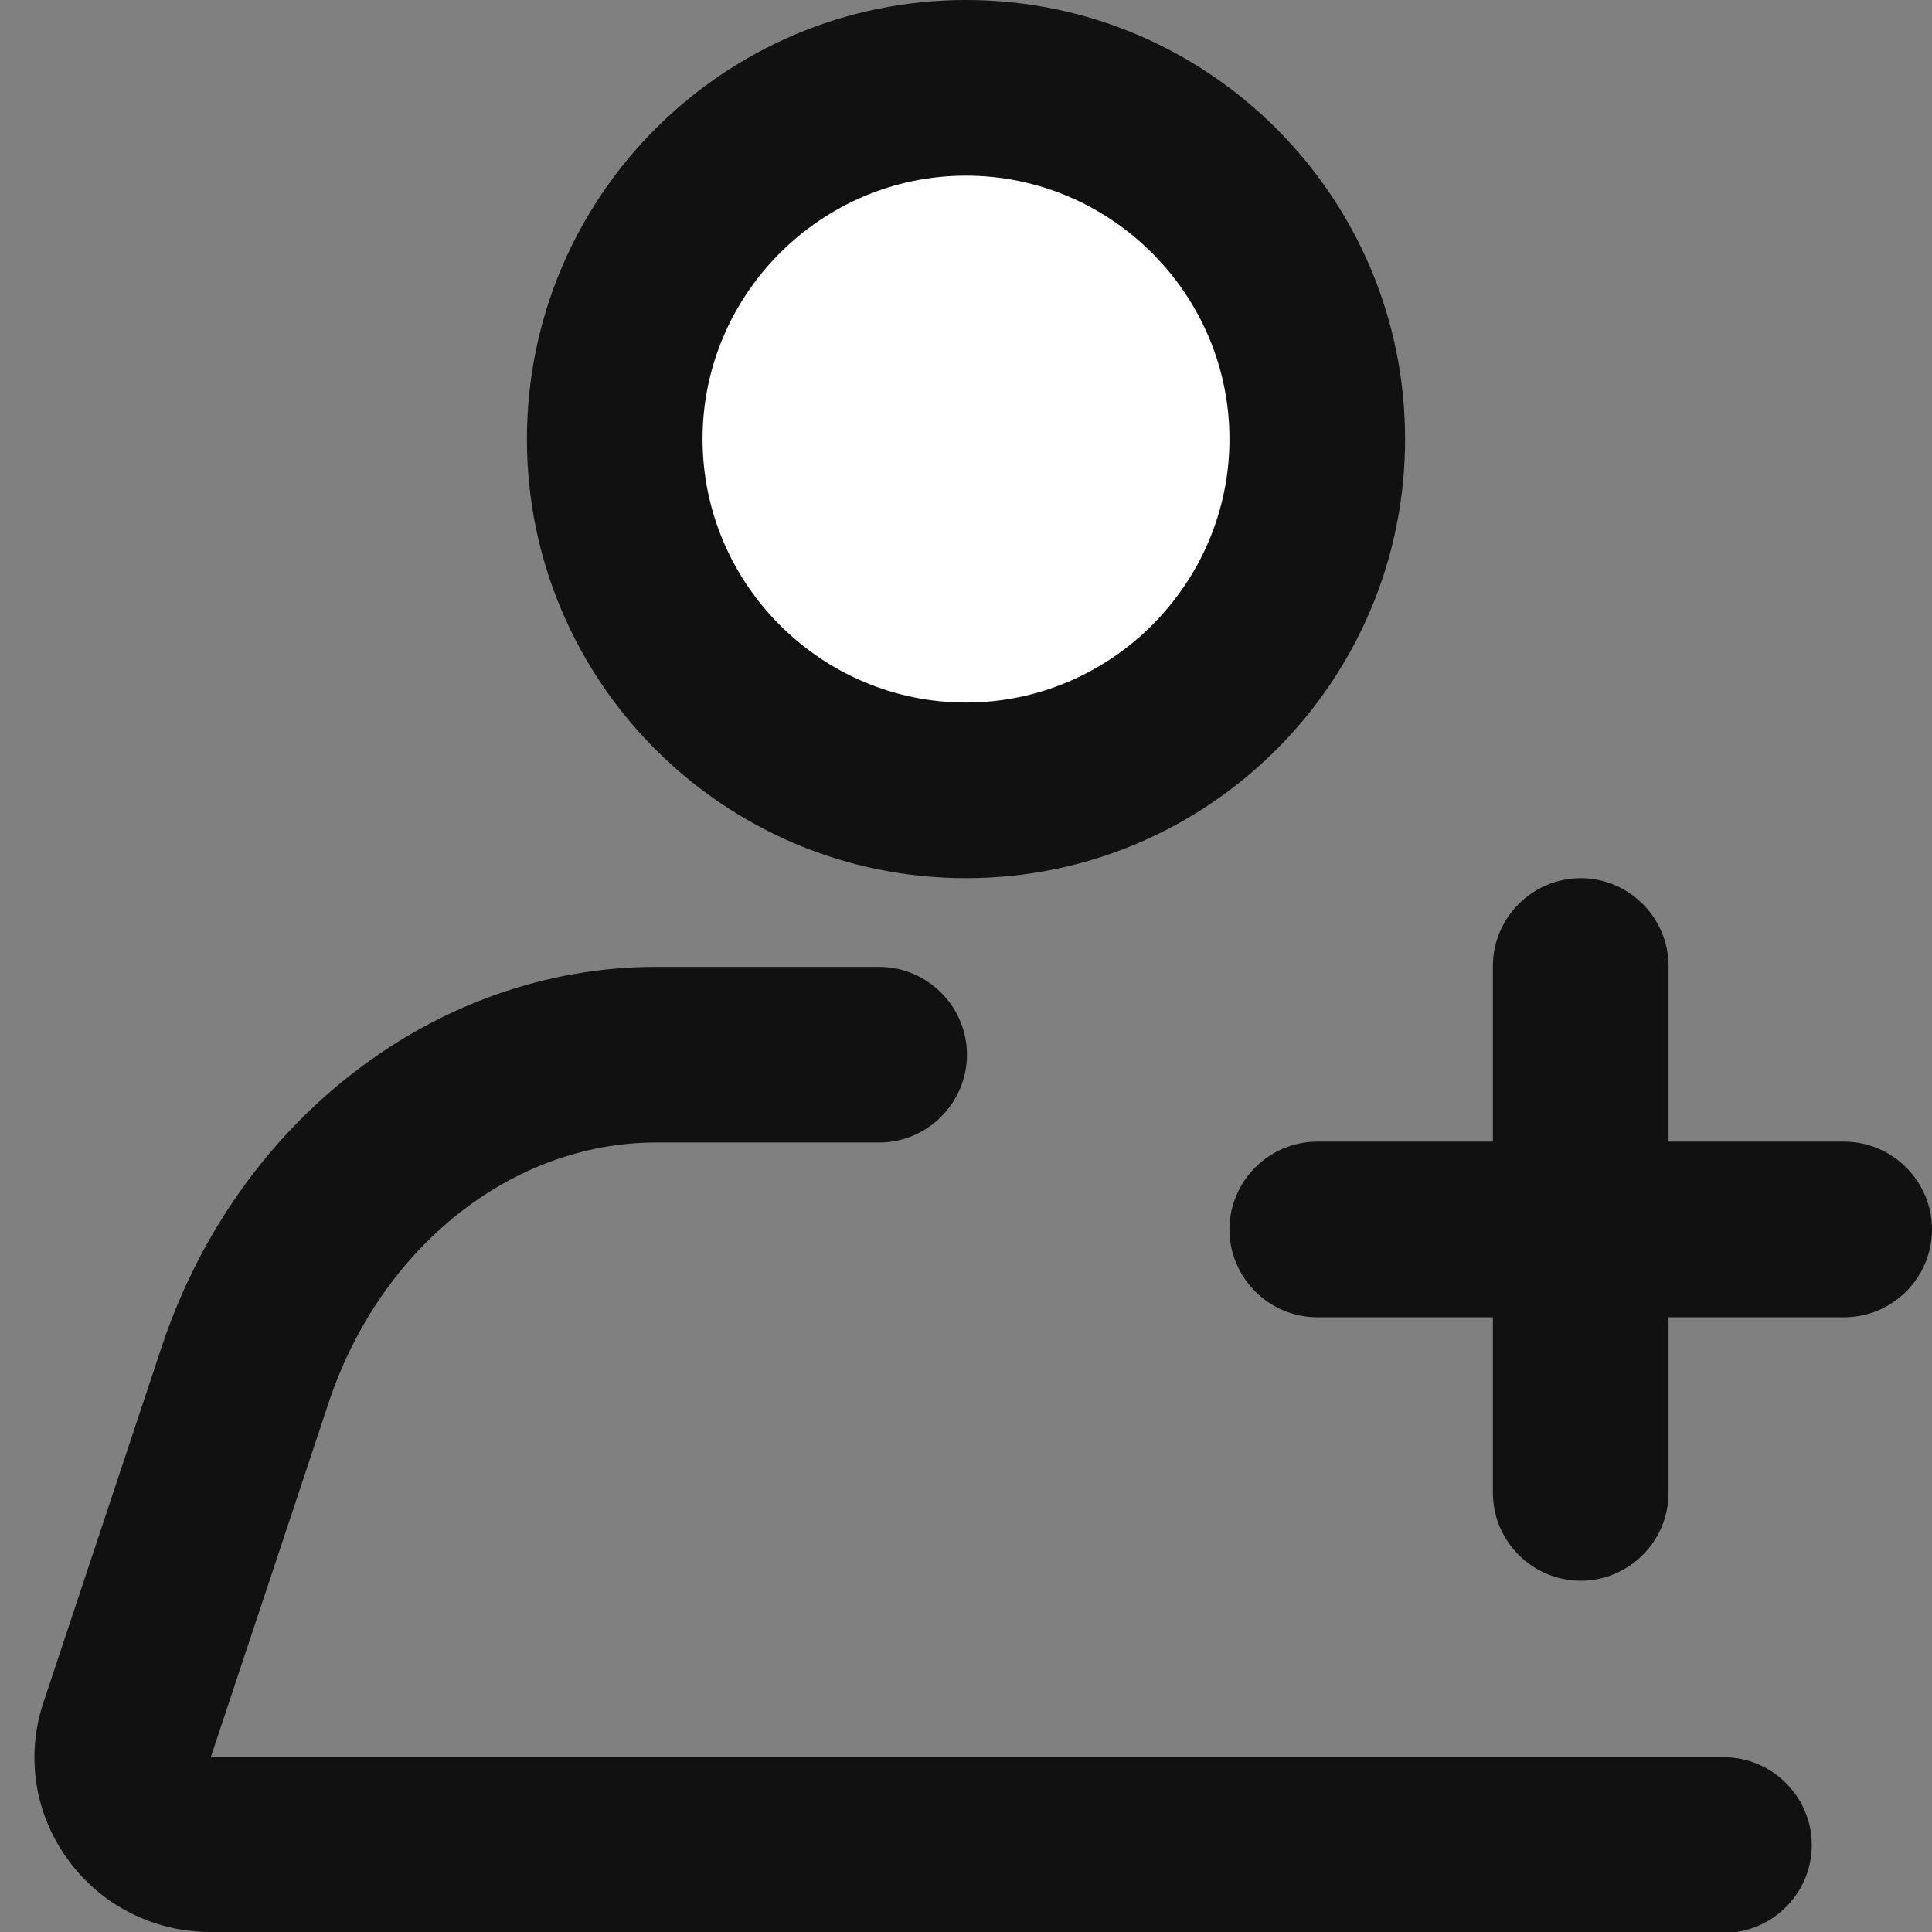 <svg width="22" height="22" viewBox="0 0 22 22" fill="none" xmlns="http://www.w3.org/2000/svg">
<rect x="0" y="0" width="22" height="22" fill="#808080" stroke="none"/>
<g clip-path="url(#clip0_218_8842)">
<path d="M11 9C13.209 9 15 7.209 15 5C15 2.791 13.209 1 11 1C8.791 1 7 2.791 7 5C7 7.209 8.791 9 11 9Z" fill="white"/>
<path d="M11 10C8.24 10 6 7.76 6 5C6 2.24 8.24 0 11 0C13.76 0 16 2.24 16 5C16 7.76 13.76 10 11 10ZM11 2C9.35 2 8 3.35 8 5C8 6.65 9.35 8 11 8C12.65 8 14 6.65 14 5C14 3.35 12.65 2 11 2Z" fill="#111111"/>
<path d="M19.61 22H2.39C1.75 22 1.14 21.69 0.77 21.17C0.39 20.65 0.29 19.98 0.5 19.37L1.84 15.34C2.7 12.75 4.97 11.01 7.47 11.01H10.011C10.56 11.01 11.011 11.46 11.011 12.01C11.011 12.56 10.56 13.01 10.011 13.01H7.47C5.83 13.01 4.33 14.2 3.74 15.98L2.4 20.01H19.631C20.18 20.01 20.631 20.46 20.631 21.01C20.631 21.56 20.18 22.01 19.631 22.01L19.61 22Z" fill="#111111"/>
<path d="M18 18C17.45 18 17 17.55 17 17V11C17 10.45 17.45 10 18 10C18.55 10 19 10.45 19 11V17C19 17.55 18.55 18 18 18Z" fill="#111111"/>
<path d="M21 15H15C14.45 15 14 14.55 14 14C14 13.45 14.45 13 15 13H21C21.55 13 22 13.45 22 14C22 14.55 21.55 15 21 15Z" fill="#111111"/>
</g>
<defs>
<clipPath id="clip0_218_8842">
<rect width="22" height="22" fill="white"/>
</clipPath>
</defs>
</svg>
